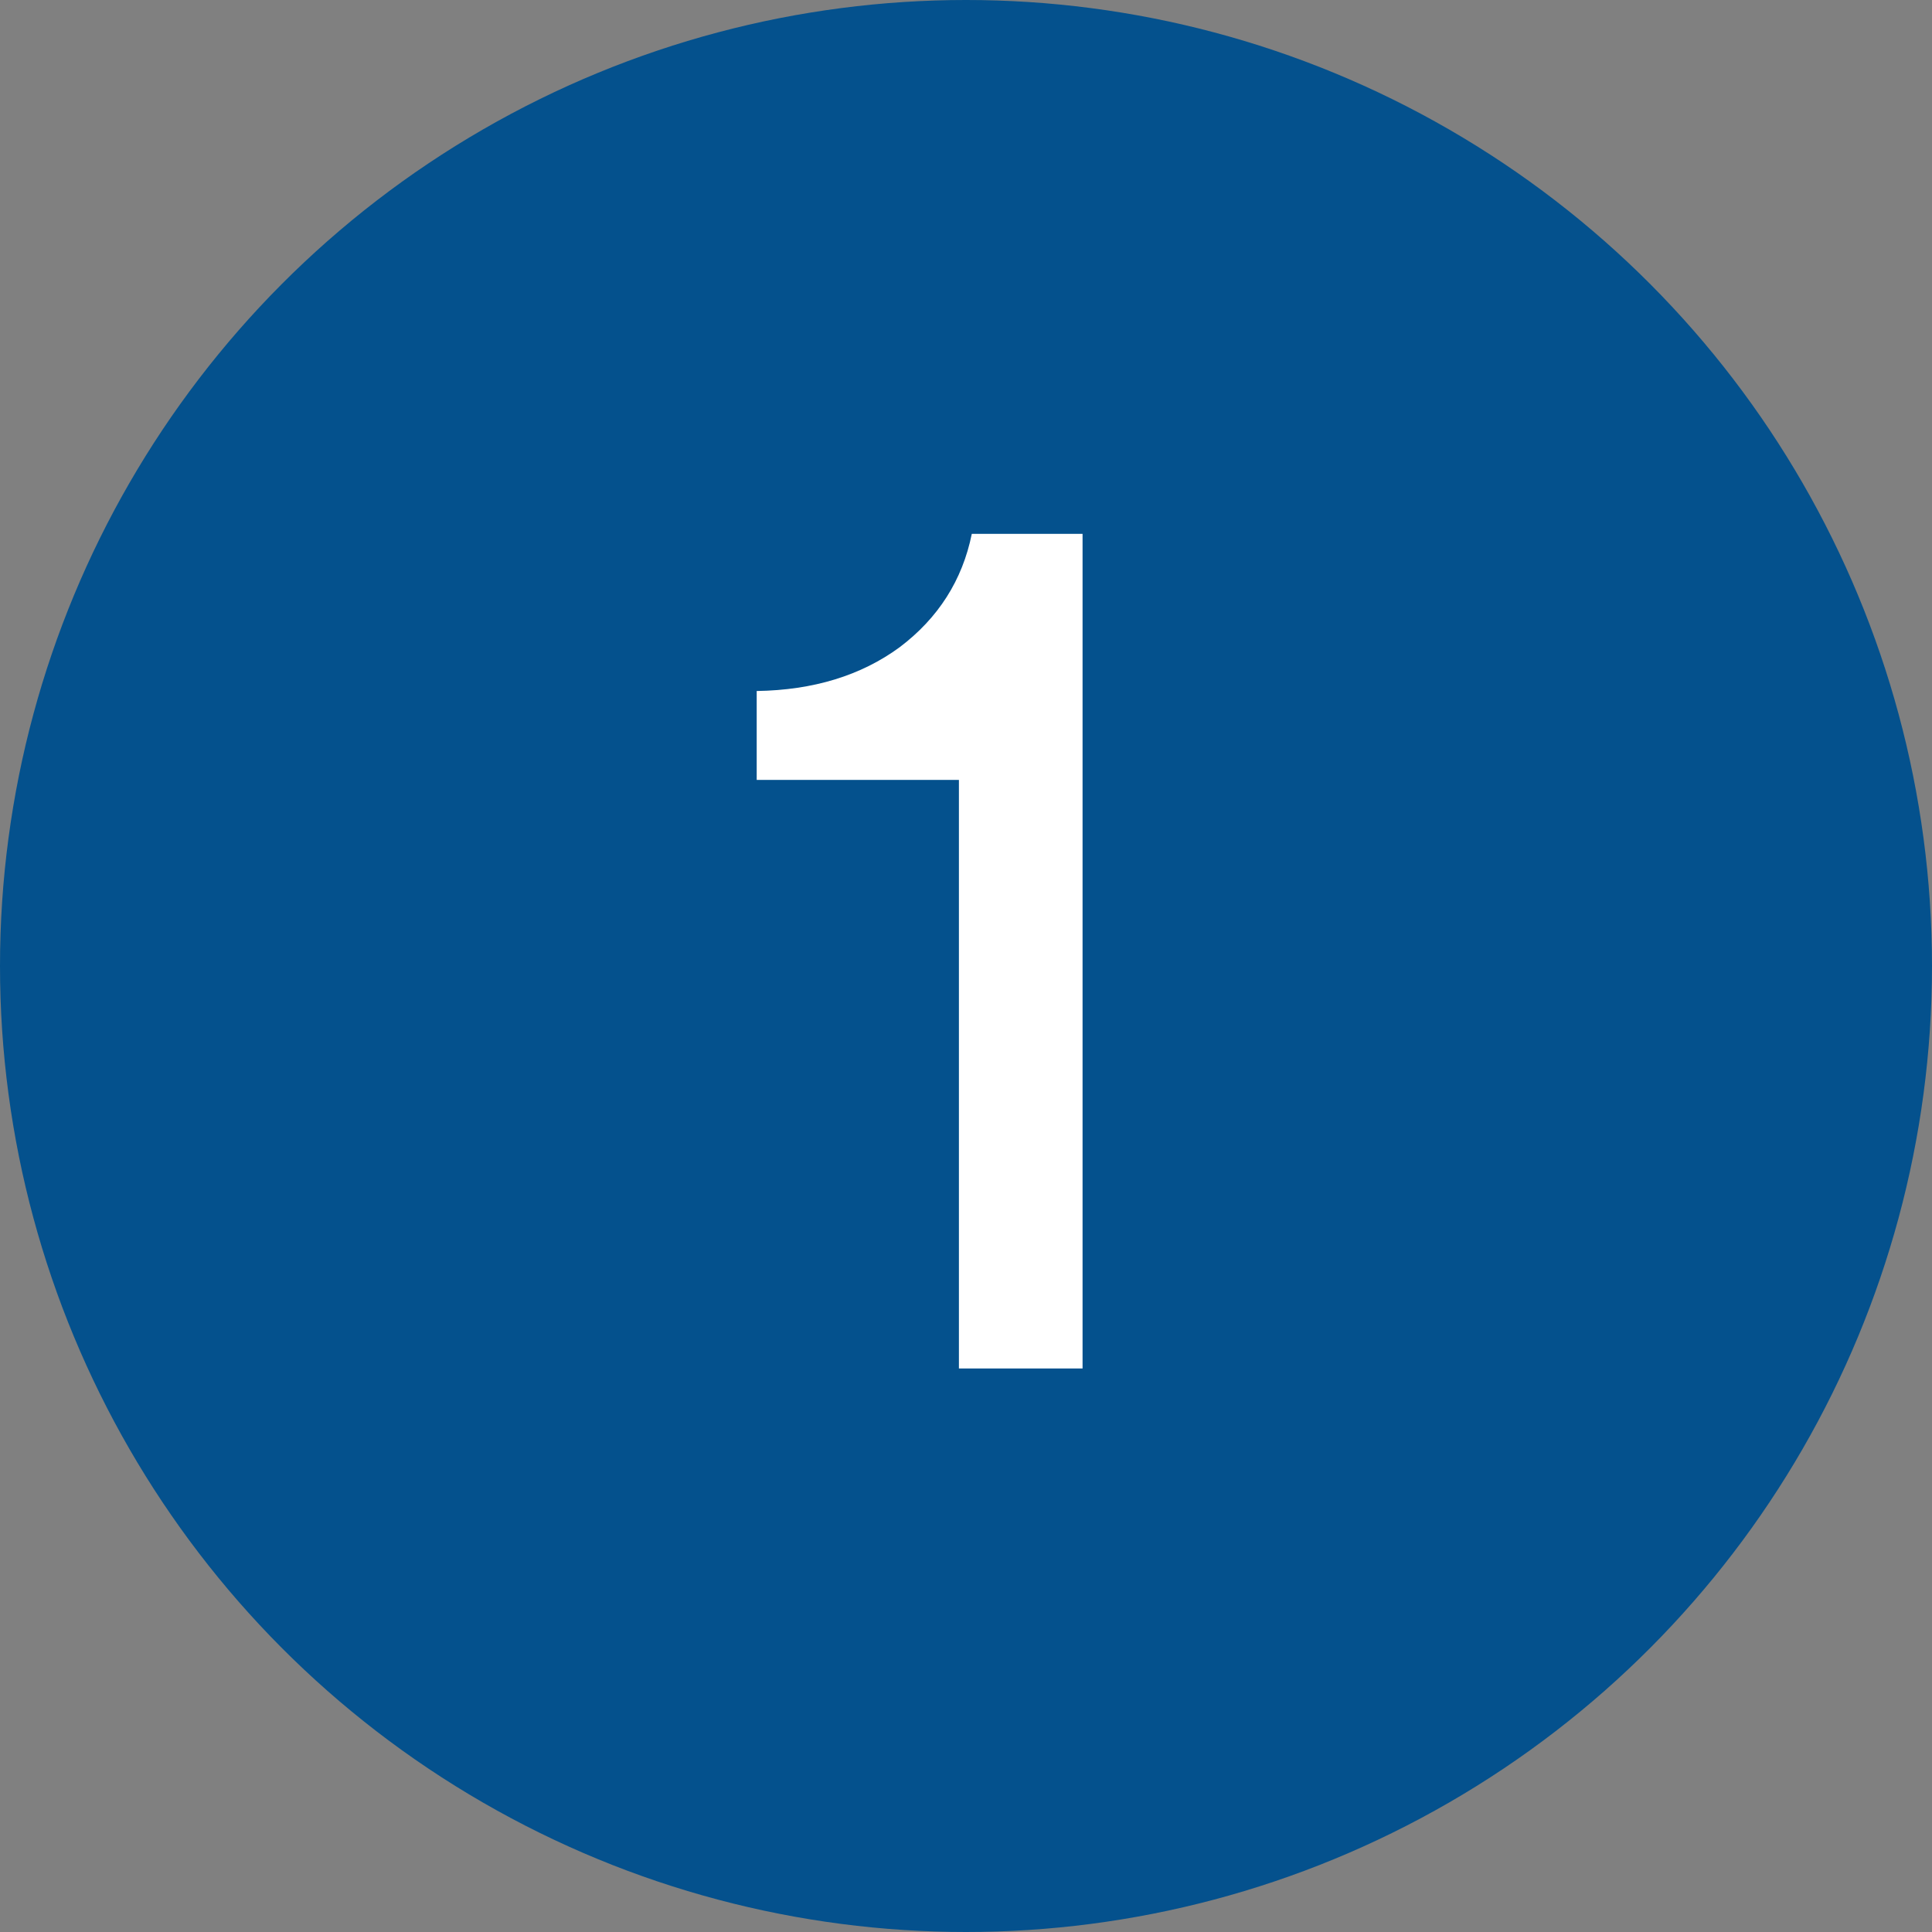 <svg width="24" height="24" viewBox="0 0 24 24" fill="none" xmlns="http://www.w3.org/2000/svg">
<rect x="0" y="0" width="24" height="24" fill="#808080" stroke="none"/>
<circle cx="12" cy="12" r="12" fill="#04518D"/>
<path d="M13.448 17H11.912V9.688H9.4V8.584C10.104 8.573 10.696 8.392 11.176 8.04C11.656 7.677 11.955 7.208 12.072 6.632H13.448V17Z" fill="white"/>
</svg>

